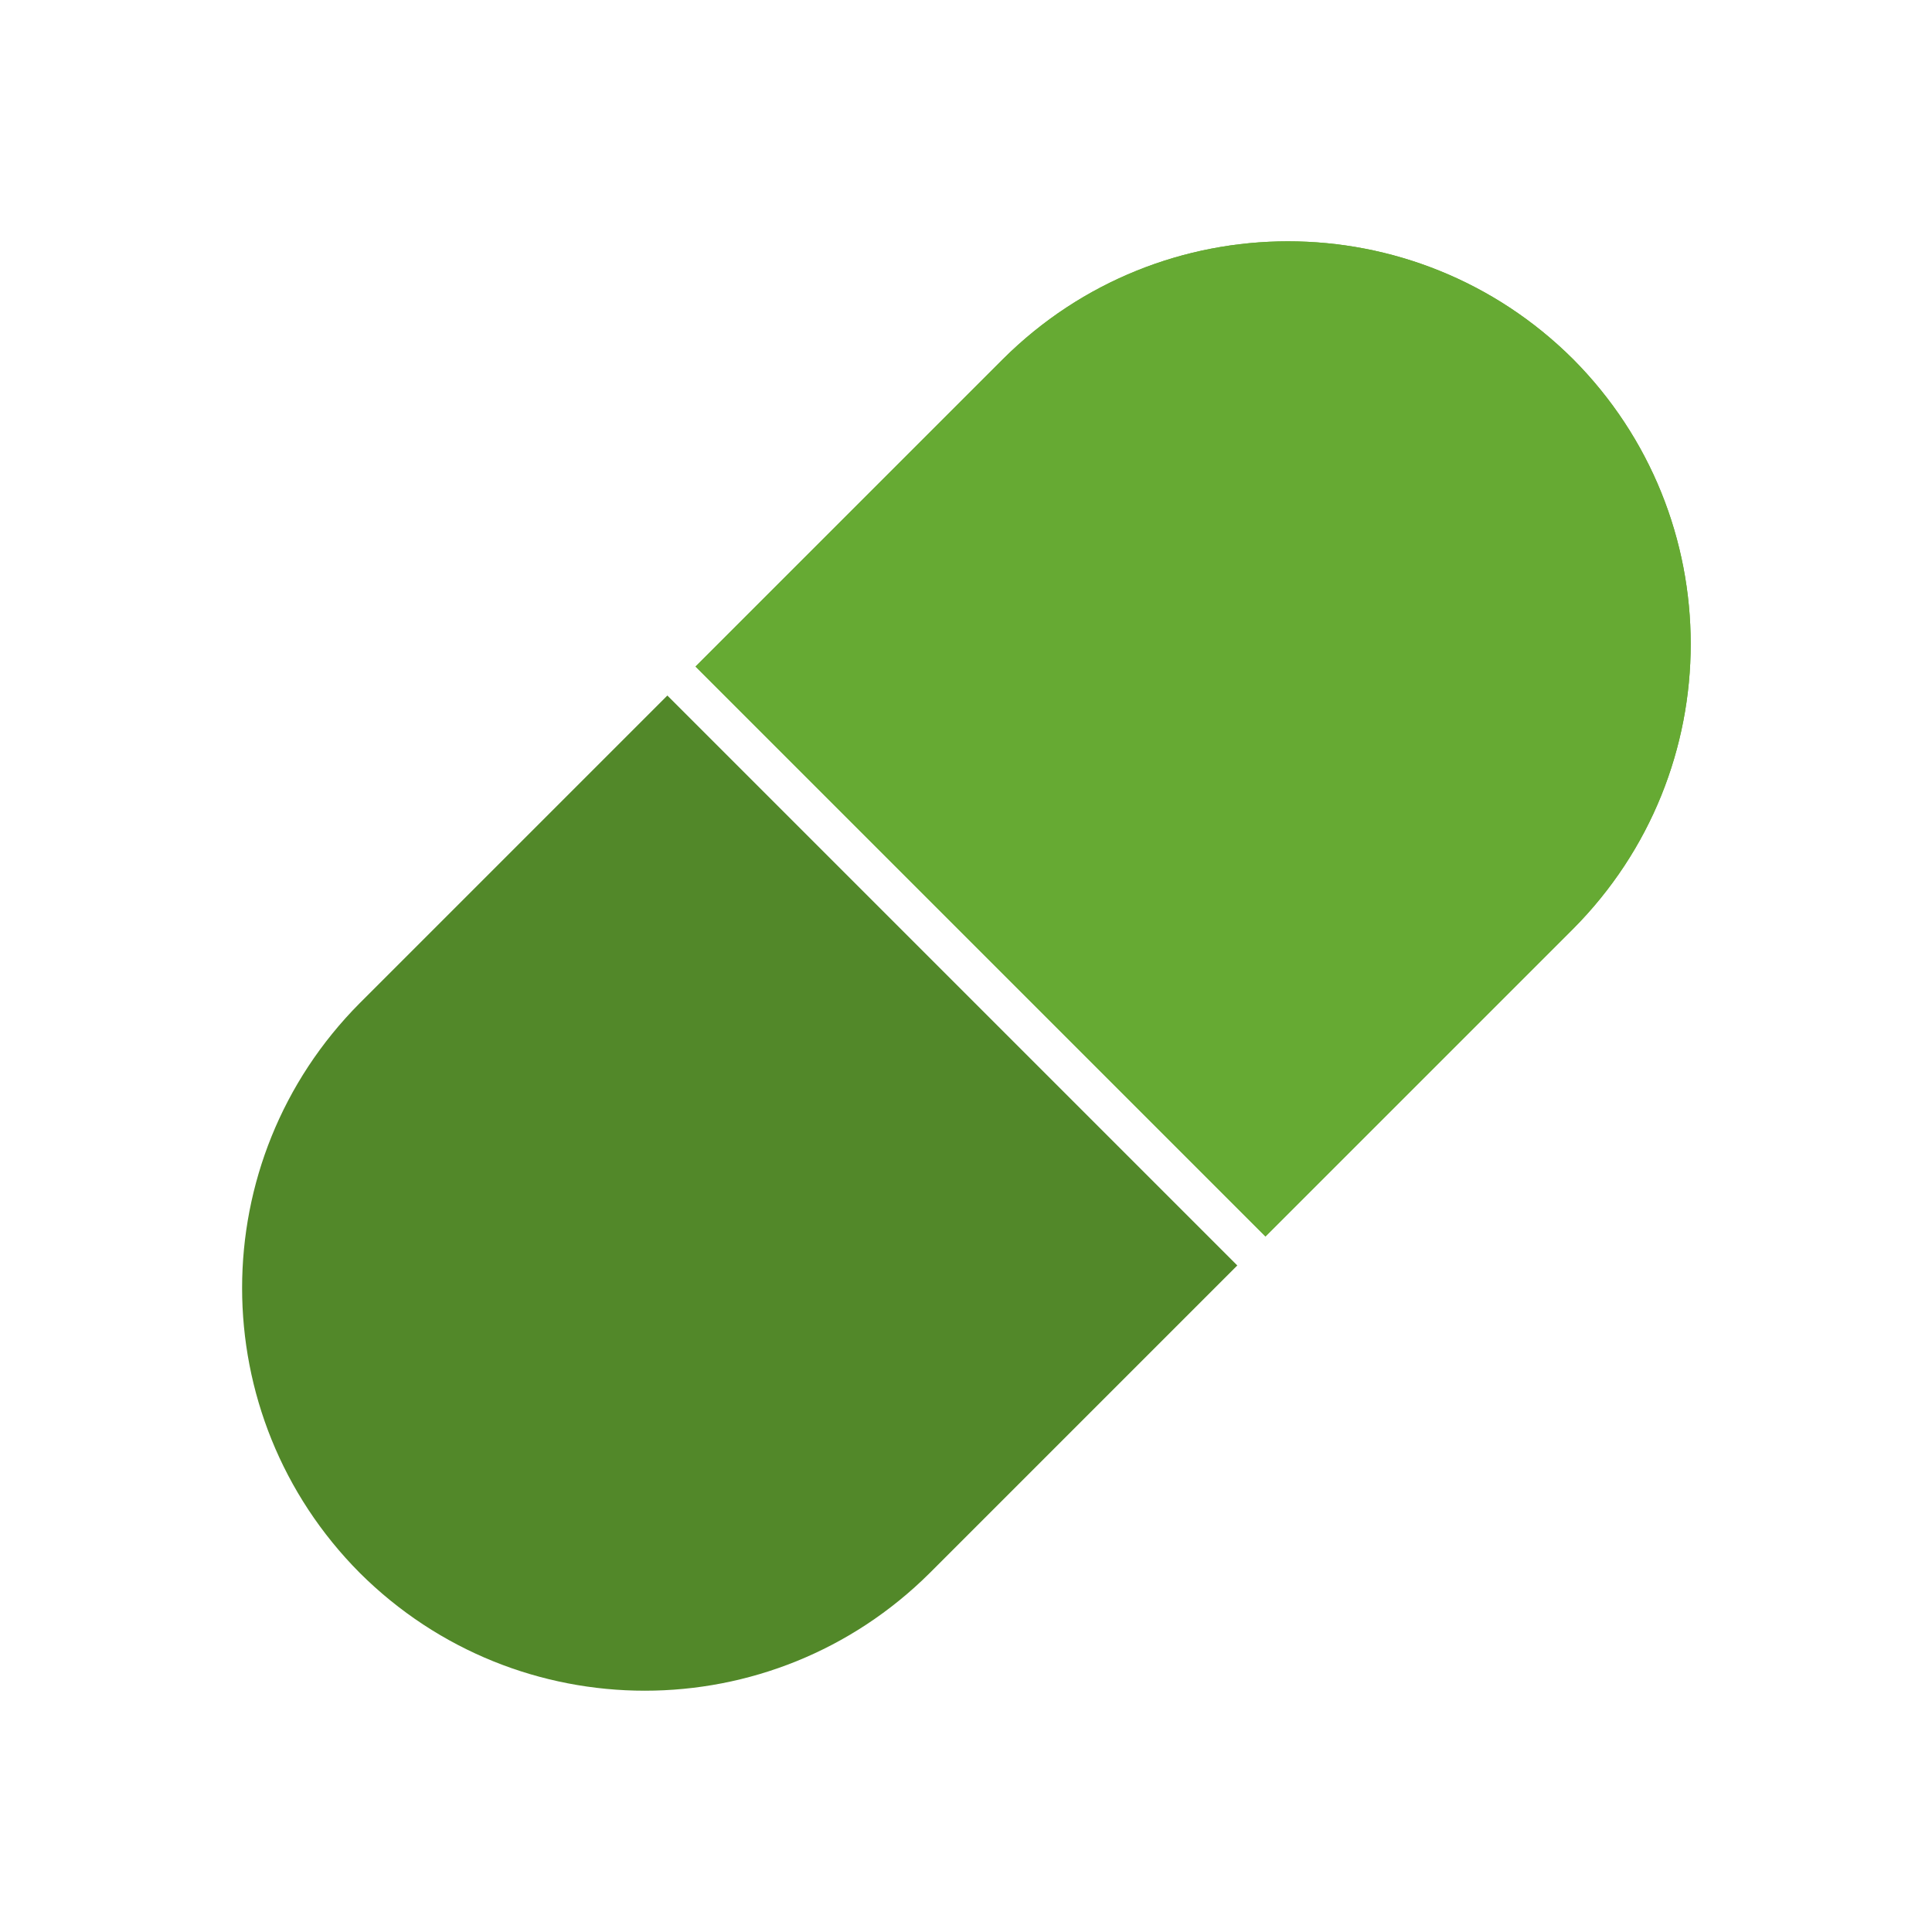 <svg width="100" height="100" viewBox="0 0 100 100" fill="none" xmlns="http://www.w3.org/2000/svg">
<g clip-path="url(#clip0_17410_6487)">
<path d="M34.542 36L18.625 51.917C10.5 60.083 10.5 73.25 18.625 81.417C26.792 89.542 39.958 89.542 48.125 81.417L64.042 65.5L34.542 36Z" fill="#528829"/>
<path d="M81.417 18.584C73.251 10.459 60.084 10.459 51.917 18.584L36.001 34.5L65.501 64L81.417 48.084C89.542 39.917 89.542 26.75 81.417 18.584Z" fill="#66AA33"/>
<path d="M81.417 18.584C73.25 10.459 60.083 10.459 51.917 18.584L36 34.5L65.5 64L81.417 48.084C89.542 39.917 89.542 26.75 81.417 18.584Z" fill="#66AA33"/>
</g>
<defs>
<clipPath id="clip0_17410_6487">
<rect width="75" height="75" fill="white" transform="translate(12.5 12.5)"/>
</clipPath>
</defs>
</svg>
